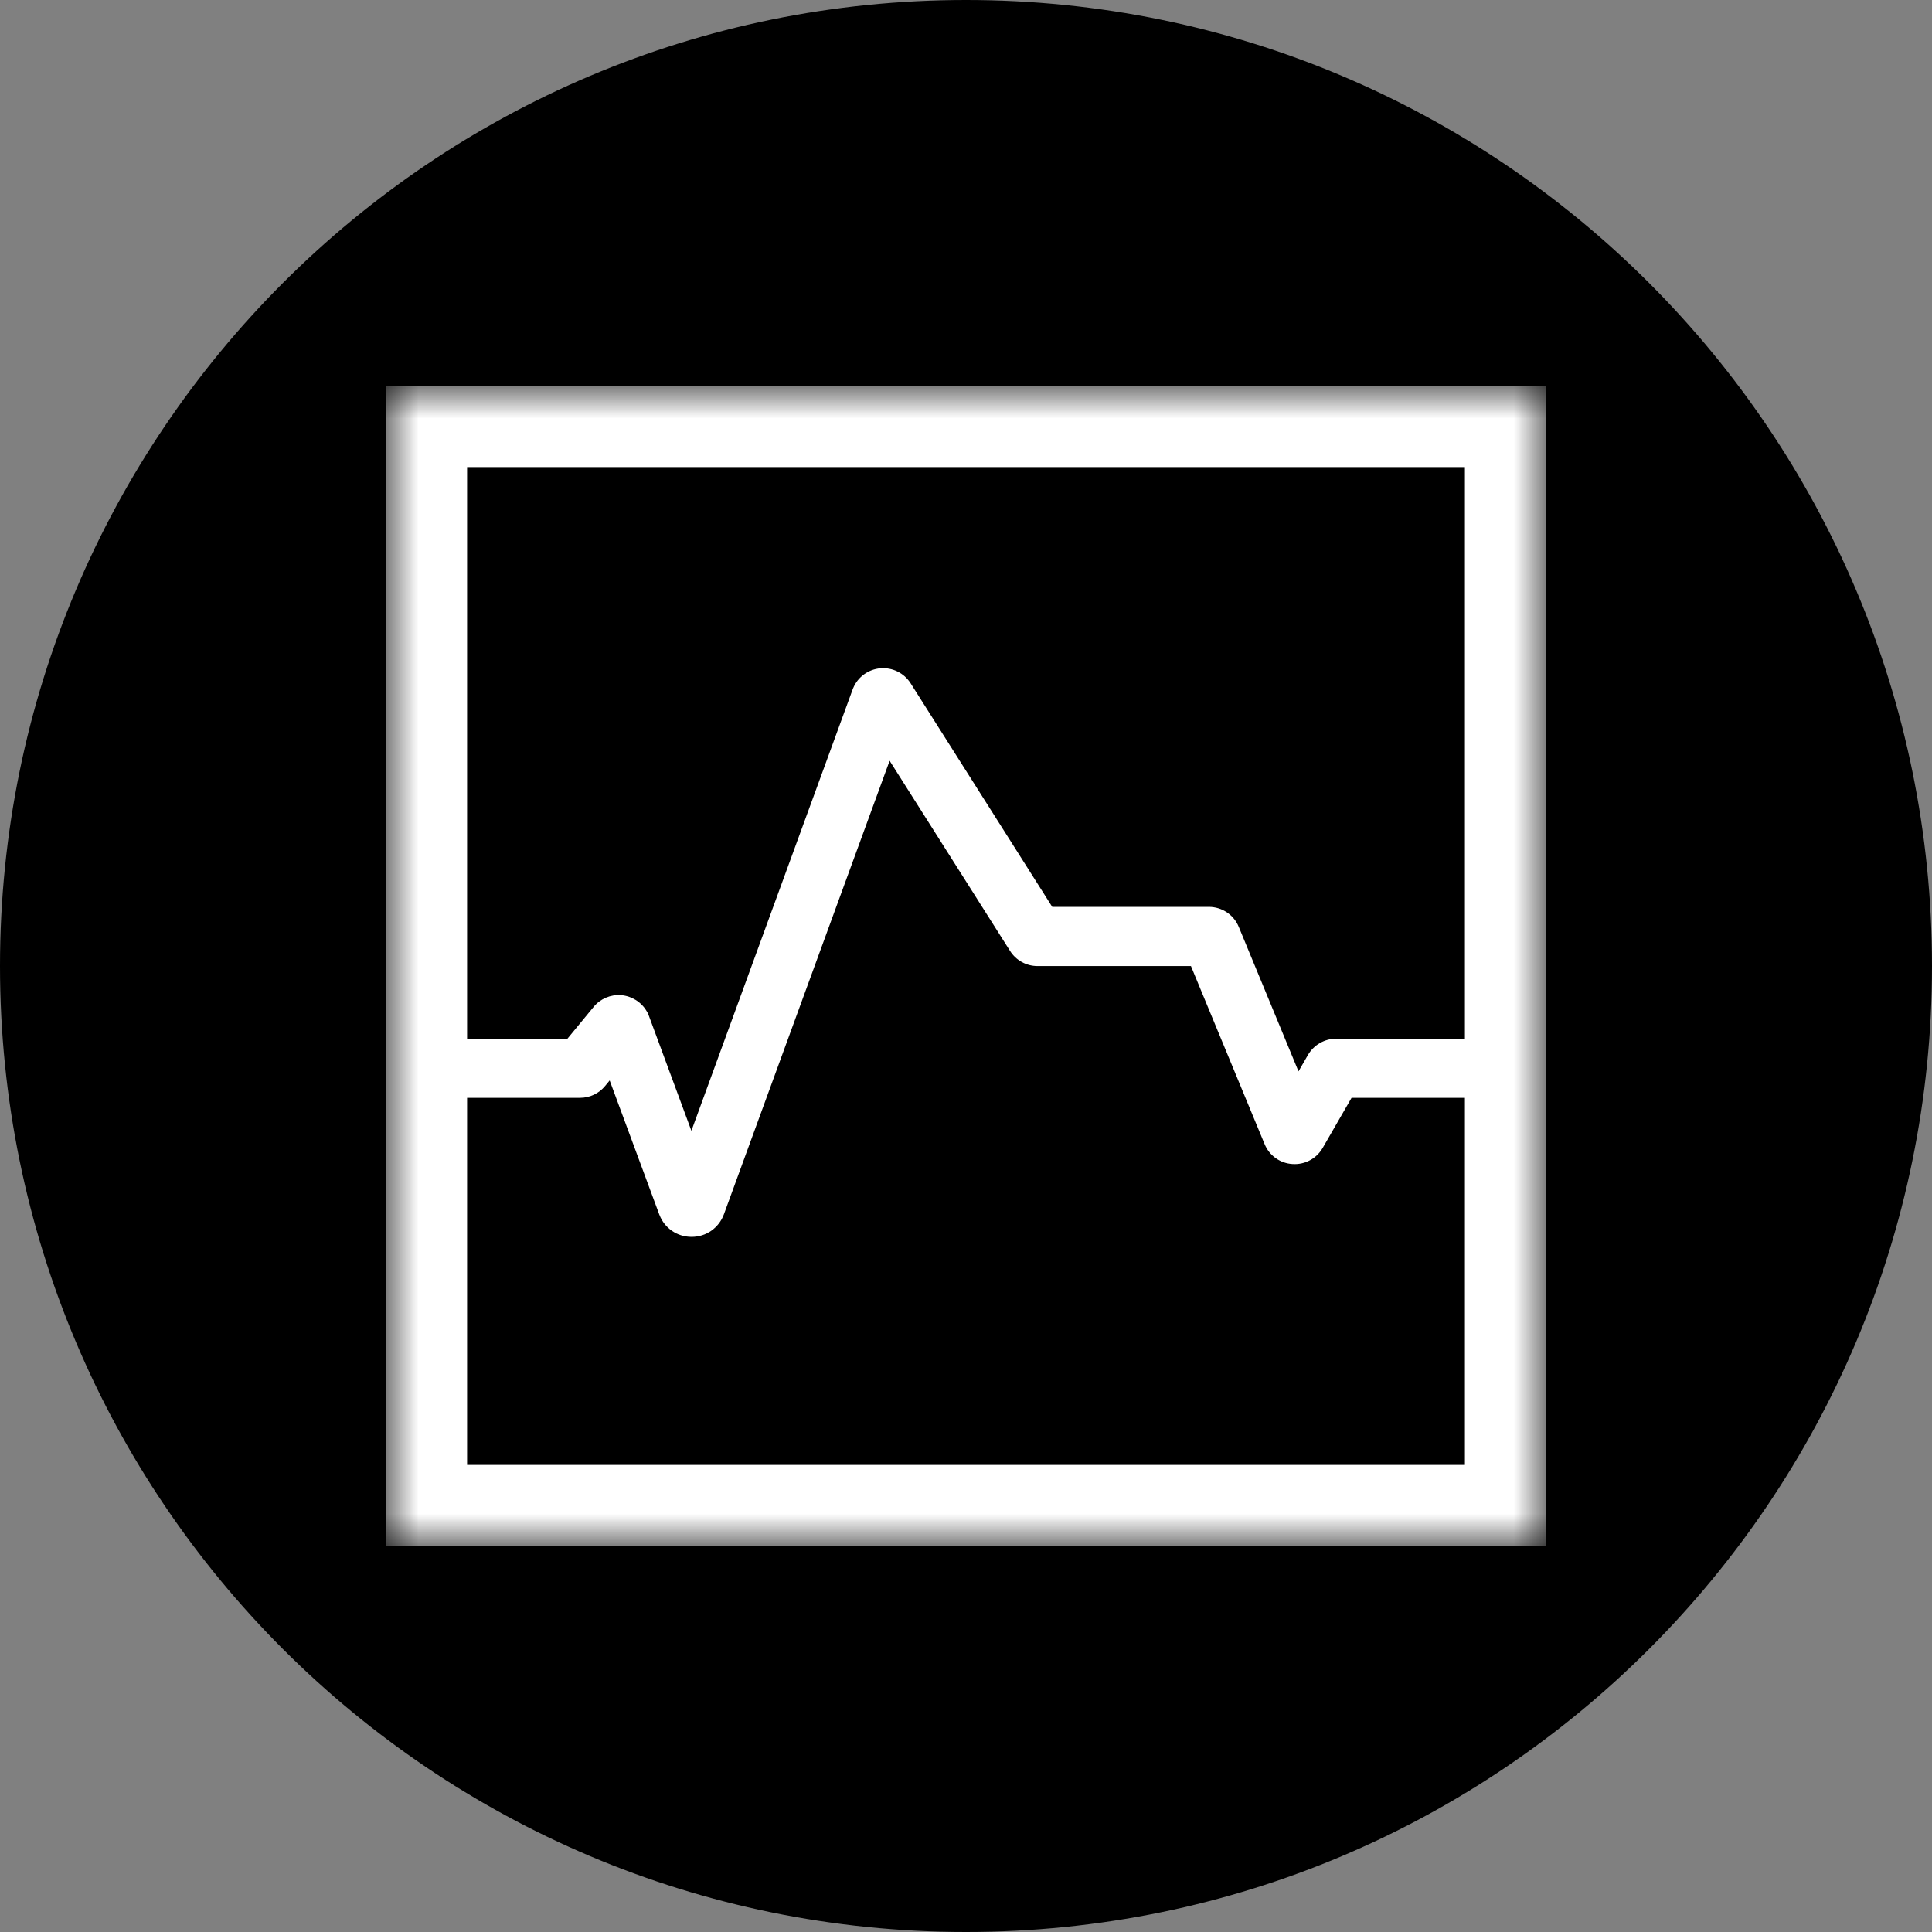<?xml version="1.0" encoding="UTF-8"?>
<svg xmlns="http://www.w3.org/2000/svg" width="30" height="30" viewBox="0 0 30 30" fill="none">
  <rect x="0" y="0" width="30" height="30" fill="#808080" stroke="none"/>
  <path d="M0 15C0 6.716 6.716 0 15 0V0C23.284 0 30 6.716 30 15V15C30 23.284 23.284 30 15 30V30C6.716 30 0 23.284 0 15V15Z" fill="black"></path>
  <mask id="mask0" style="mask-type:alpha" maskUnits="userSpaceOnUse" x="6" y="6" width="18" height="18">
    <path d="M6 6V24H24V6H6Z" fill="white"></path>
  </mask>
  <g mask="url(#mask0)">
    <path fill-rule="evenodd" clip-rule="evenodd" d="M7.253 22.747V17.047H9.007C9.158 17.047 9.3 16.98 9.396 16.863L9.467 16.777L10.237 18.858L10.24 18.865C10.32 19.073 10.516 19.206 10.738 19.206H10.742C10.967 19.205 11.162 19.068 11.241 18.855L13.814 11.813L15.684 14.766C15.777 14.913 15.937 15.001 16.111 15.001H18.493L19.636 17.764C19.709 17.943 19.875 18.063 20.069 18.075C20.261 18.088 20.442 17.992 20.539 17.824L20.987 17.047H22.747V22.747H7.253ZM22.747 7.253V16.129H20.748C20.567 16.129 20.4 16.226 20.31 16.381L20.163 16.636L19.236 14.394C19.158 14.204 18.975 14.082 18.77 14.082H16.339L14.14 10.61C14.039 10.451 13.859 10.362 13.672 10.377C13.484 10.393 13.322 10.51 13.249 10.683L13.244 10.694L10.736 17.559L10.062 15.736L10.041 15.701C9.958 15.559 9.81 15.467 9.646 15.453C9.481 15.44 9.321 15.509 9.217 15.636L8.811 16.129H7.253V7.253H22.747ZM6 24H24V6H6V24Z" fill="white"></path>
  </g>
</svg>
